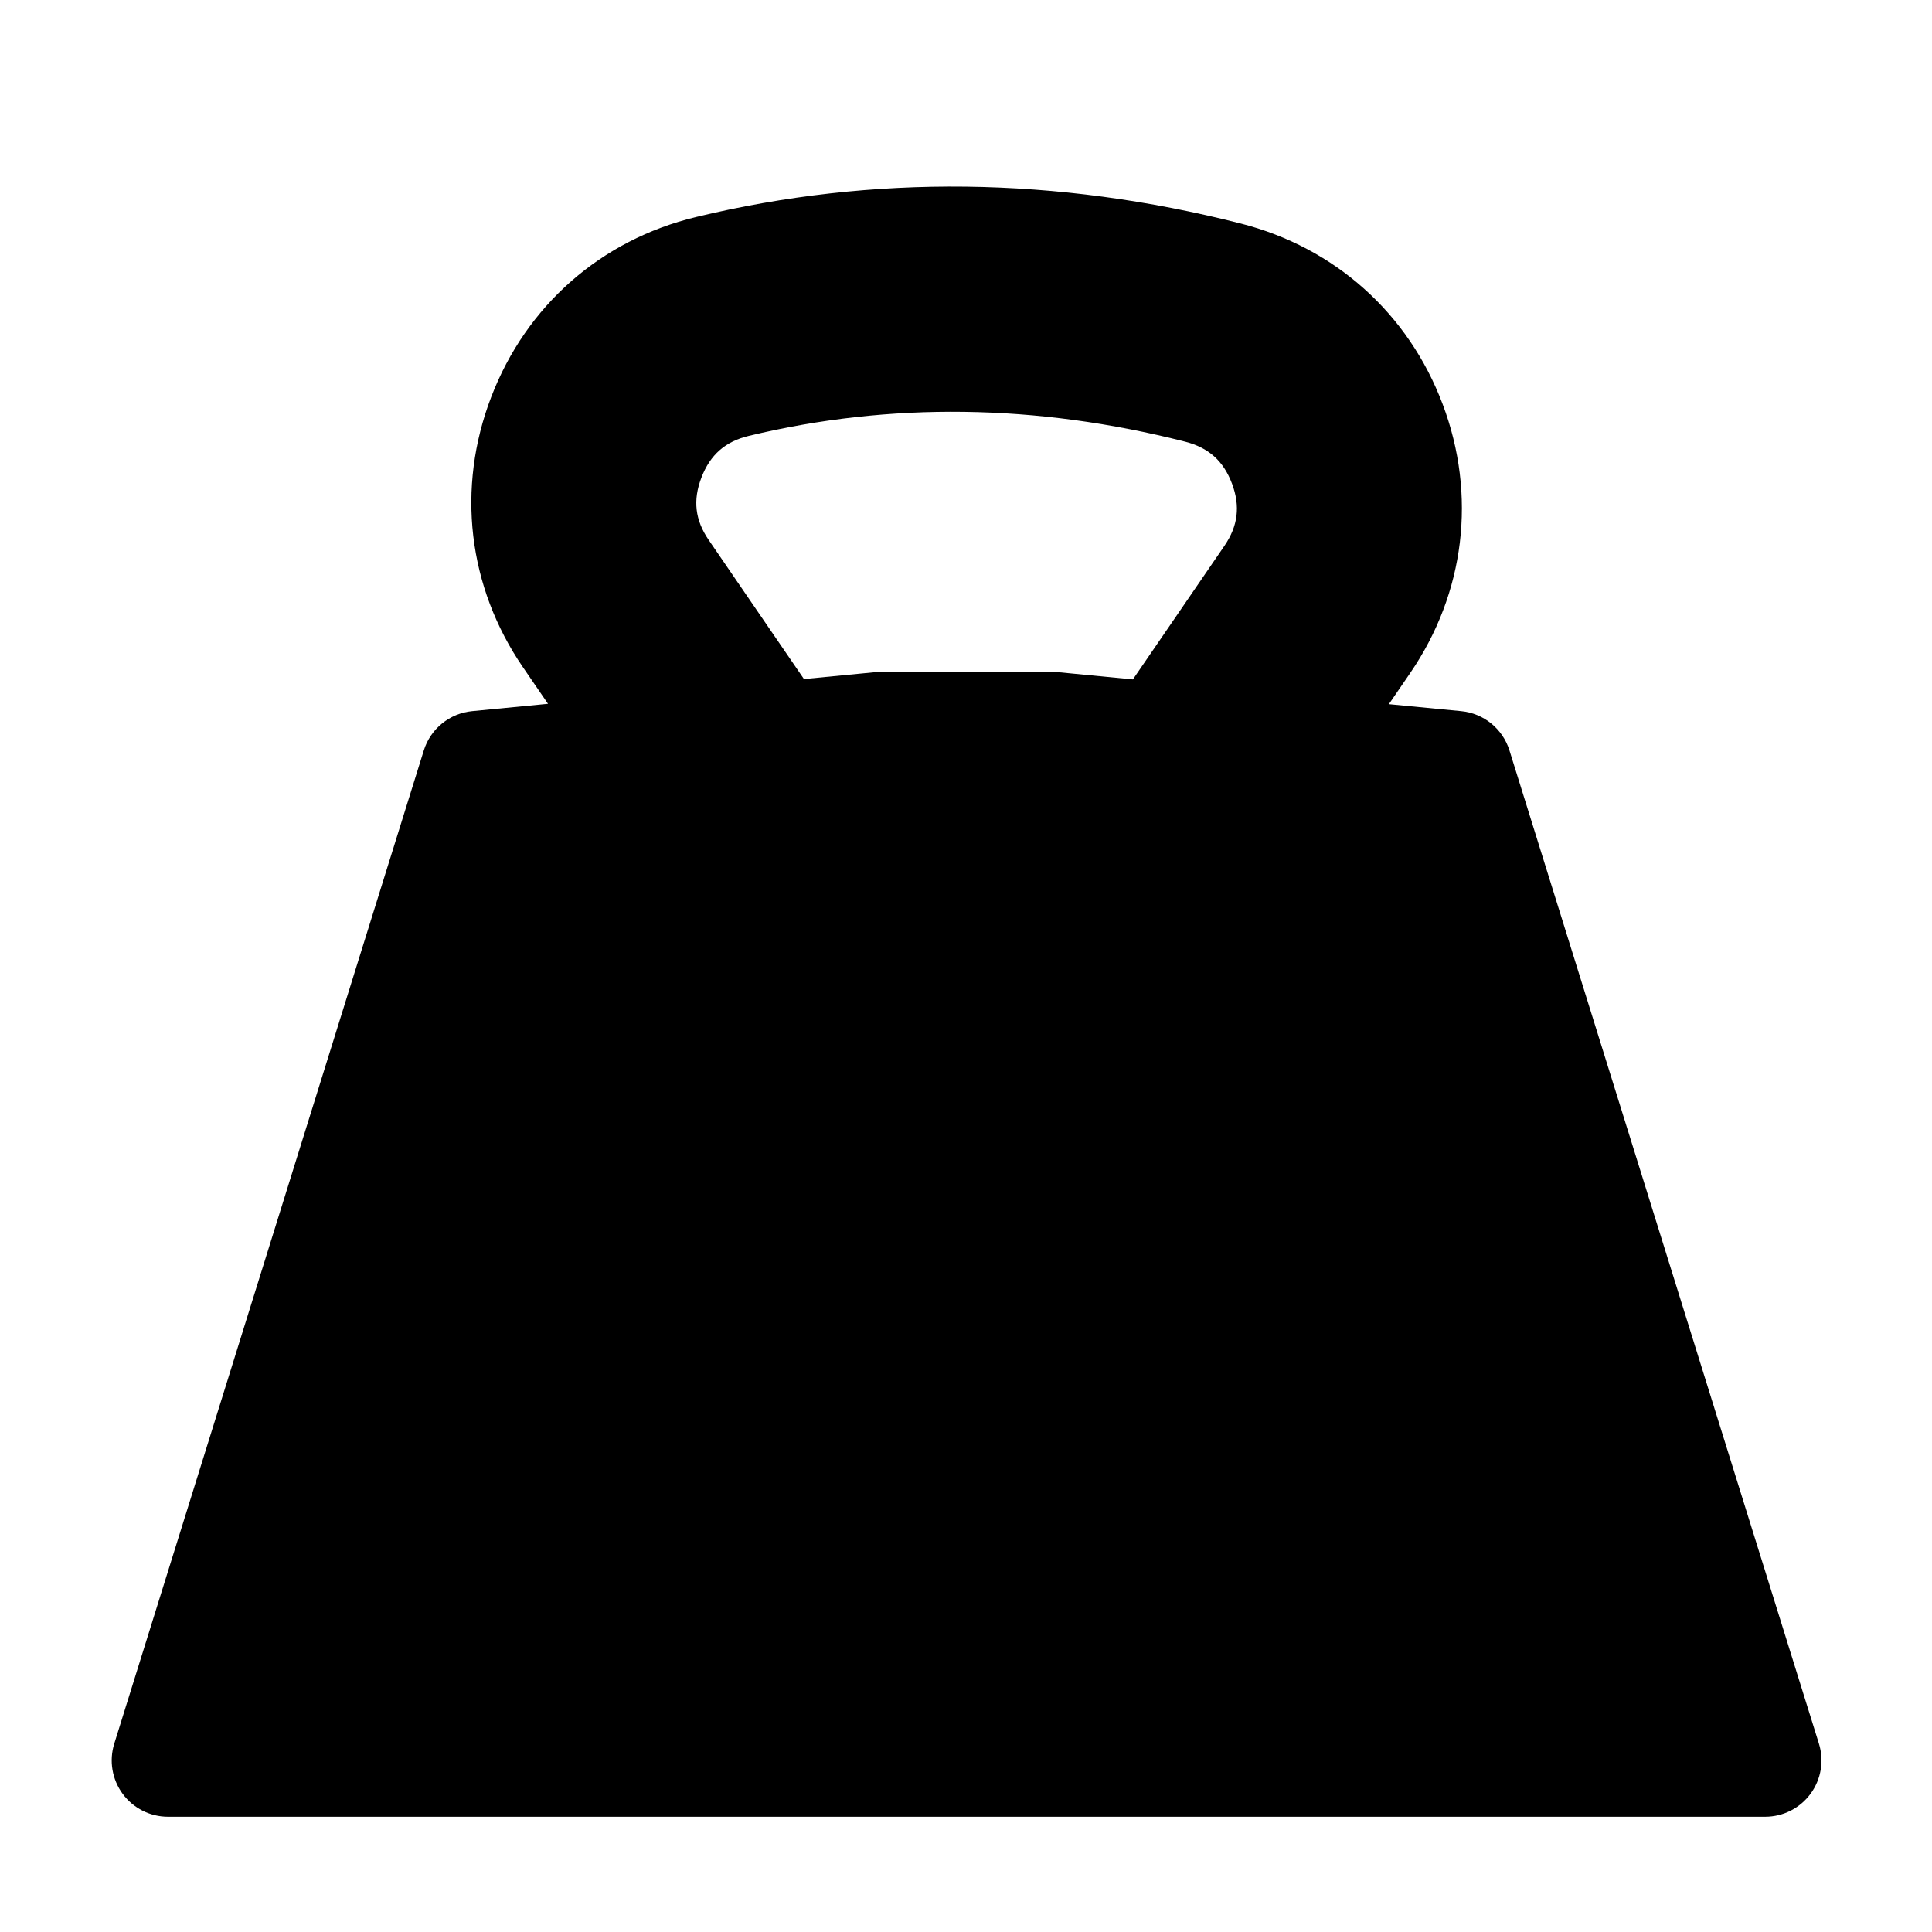 <?xml version="1.0" encoding="UTF-8"?>
<!-- Uploaded to: SVG Repo, www.svgrepo.com, Generator: SVG Repo Mixer Tools -->
<svg fill="#000000" width="800px" height="800px" version="1.1" viewBox="144 144 512 512" xmlns="http://www.w3.org/2000/svg">
 <path d="m626.04 606.1-82.02-263.23c-1.785-5.734-6.828-9.836-12.809-10.41l-19.145-1.848 5.629-8.219c14.555-21.23 17.695-47.211 8.625-71.273-9.07-24.078-28.57-41.527-53.508-47.883-48.863-12.453-97.453-13.035-144.35-1.723-25.184 6.066-44.965 23.434-54.266 47.645-9.301 24.191-6.227 50.332 8.418 71.707l6.613 9.652-20.105 1.945c-5.981 0.578-11.023 4.68-12.809 10.41l-82.035 263.23c-1.406 4.527-0.578 9.457 2.223 13.273 2.812 3.824 7.273 6.082 12.02 6.082h423.27c4.742 0 9.211-2.258 12.02-6.082 2.805-3.812 3.637-8.746 2.227-13.273zm-294.2-318.96c-3.648-5.309-4.262-10.574-1.953-16.582 2.316-6.031 6.301-9.543 12.551-11.043 37.371-9.008 76.281-8.488 115.64 1.535 6.207 1.582 10.148 5.109 12.41 11.105 2.246 5.977 1.605 11.215-2.016 16.512l-24.242 35.383-19.645-1.898c-0.473-0.047-0.957-0.07-1.438-0.07h-45.969c-0.48 0-0.957 0.023-1.43 0.07l-18.691 1.805z"/>
</svg>